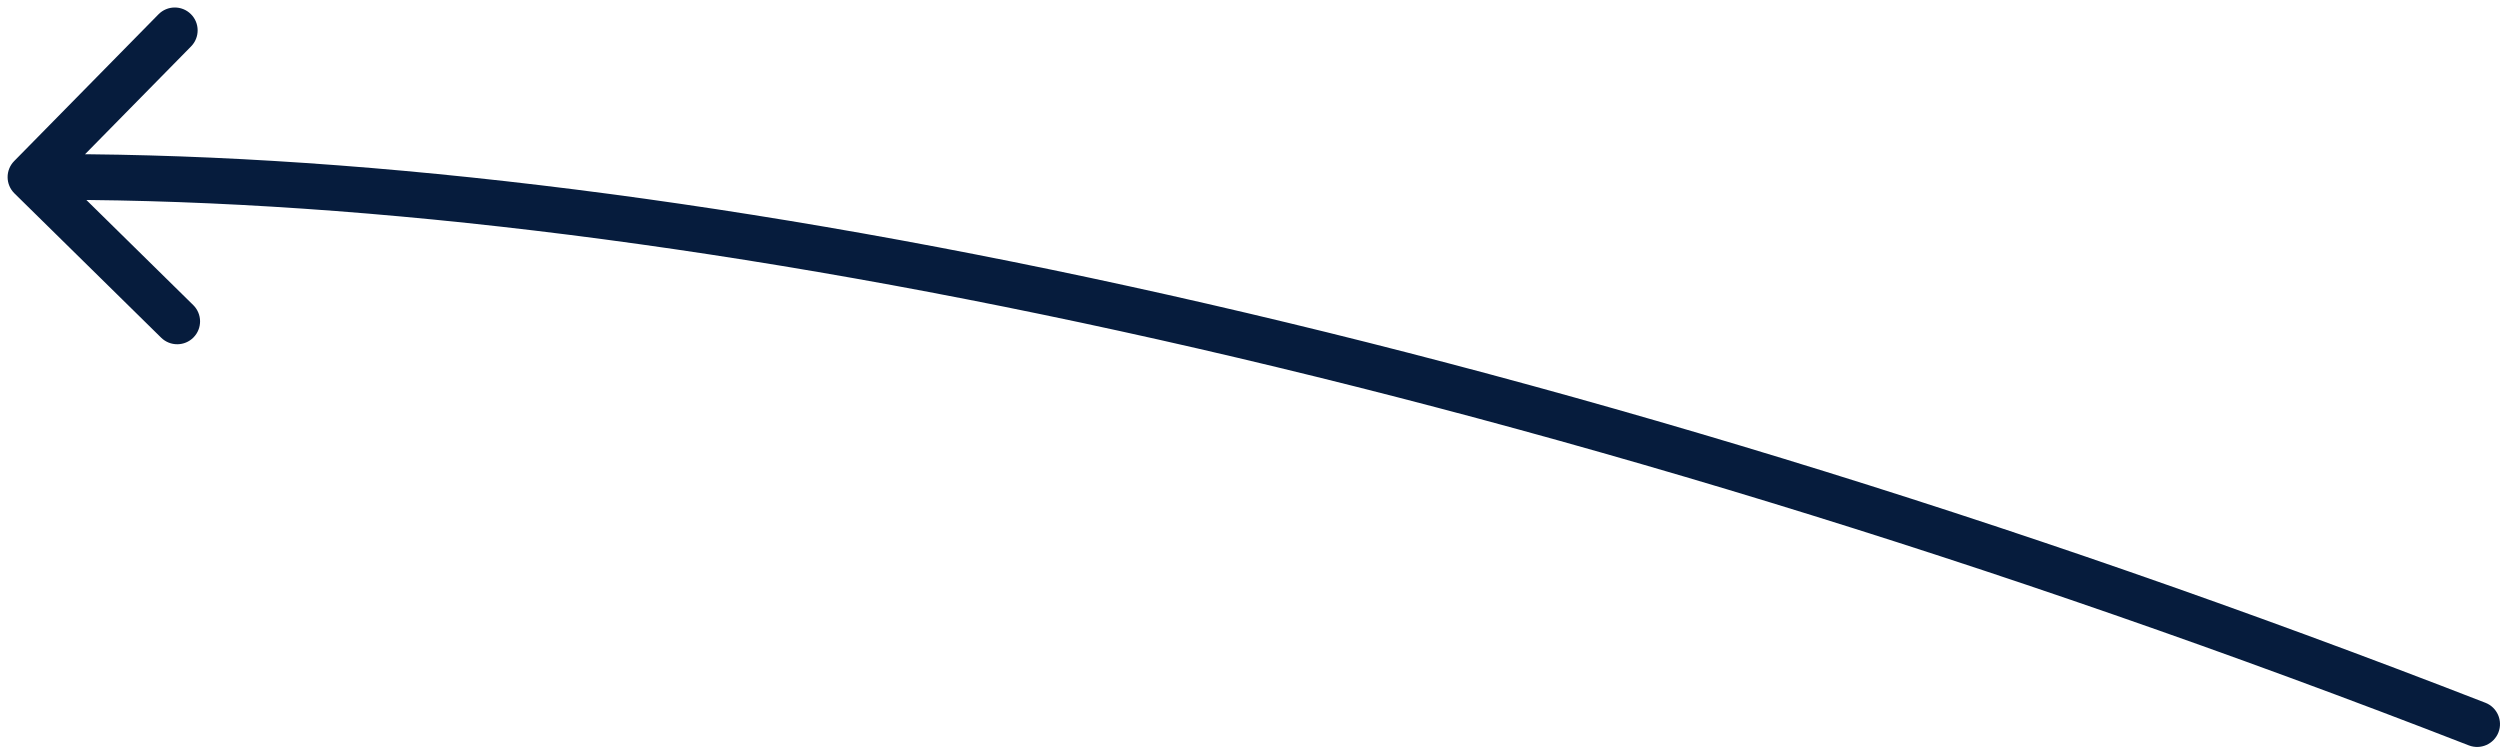 <?xml version="1.0" encoding="UTF-8"?> <svg xmlns="http://www.w3.org/2000/svg" width="164" height="49" viewBox="0 0 164 49" fill="none"> <path d="M161.956 48.898C162.728 49.198 163.597 48.816 163.898 48.044C164.198 47.272 163.815 46.402 163.043 46.102L161.956 48.898ZM0.93 10.566C0.349 11.156 0.357 12.106 0.948 12.687L10.573 22.153C11.164 22.733 12.114 22.726 12.694 22.135C13.275 21.544 13.267 20.595 12.677 20.014L4.121 11.6L12.535 3.044C13.116 2.453 13.108 1.503 12.517 0.922C11.927 0.342 10.977 0.35 10.396 0.94L0.93 10.566ZM163.043 46.102C99.936 21.56 42.595 9.778 1.987 10.117L2.012 13.117C42.114 12.782 99.063 24.44 161.956 48.898L163.043 46.102Z" fill="#061C3D"></path> </svg> 